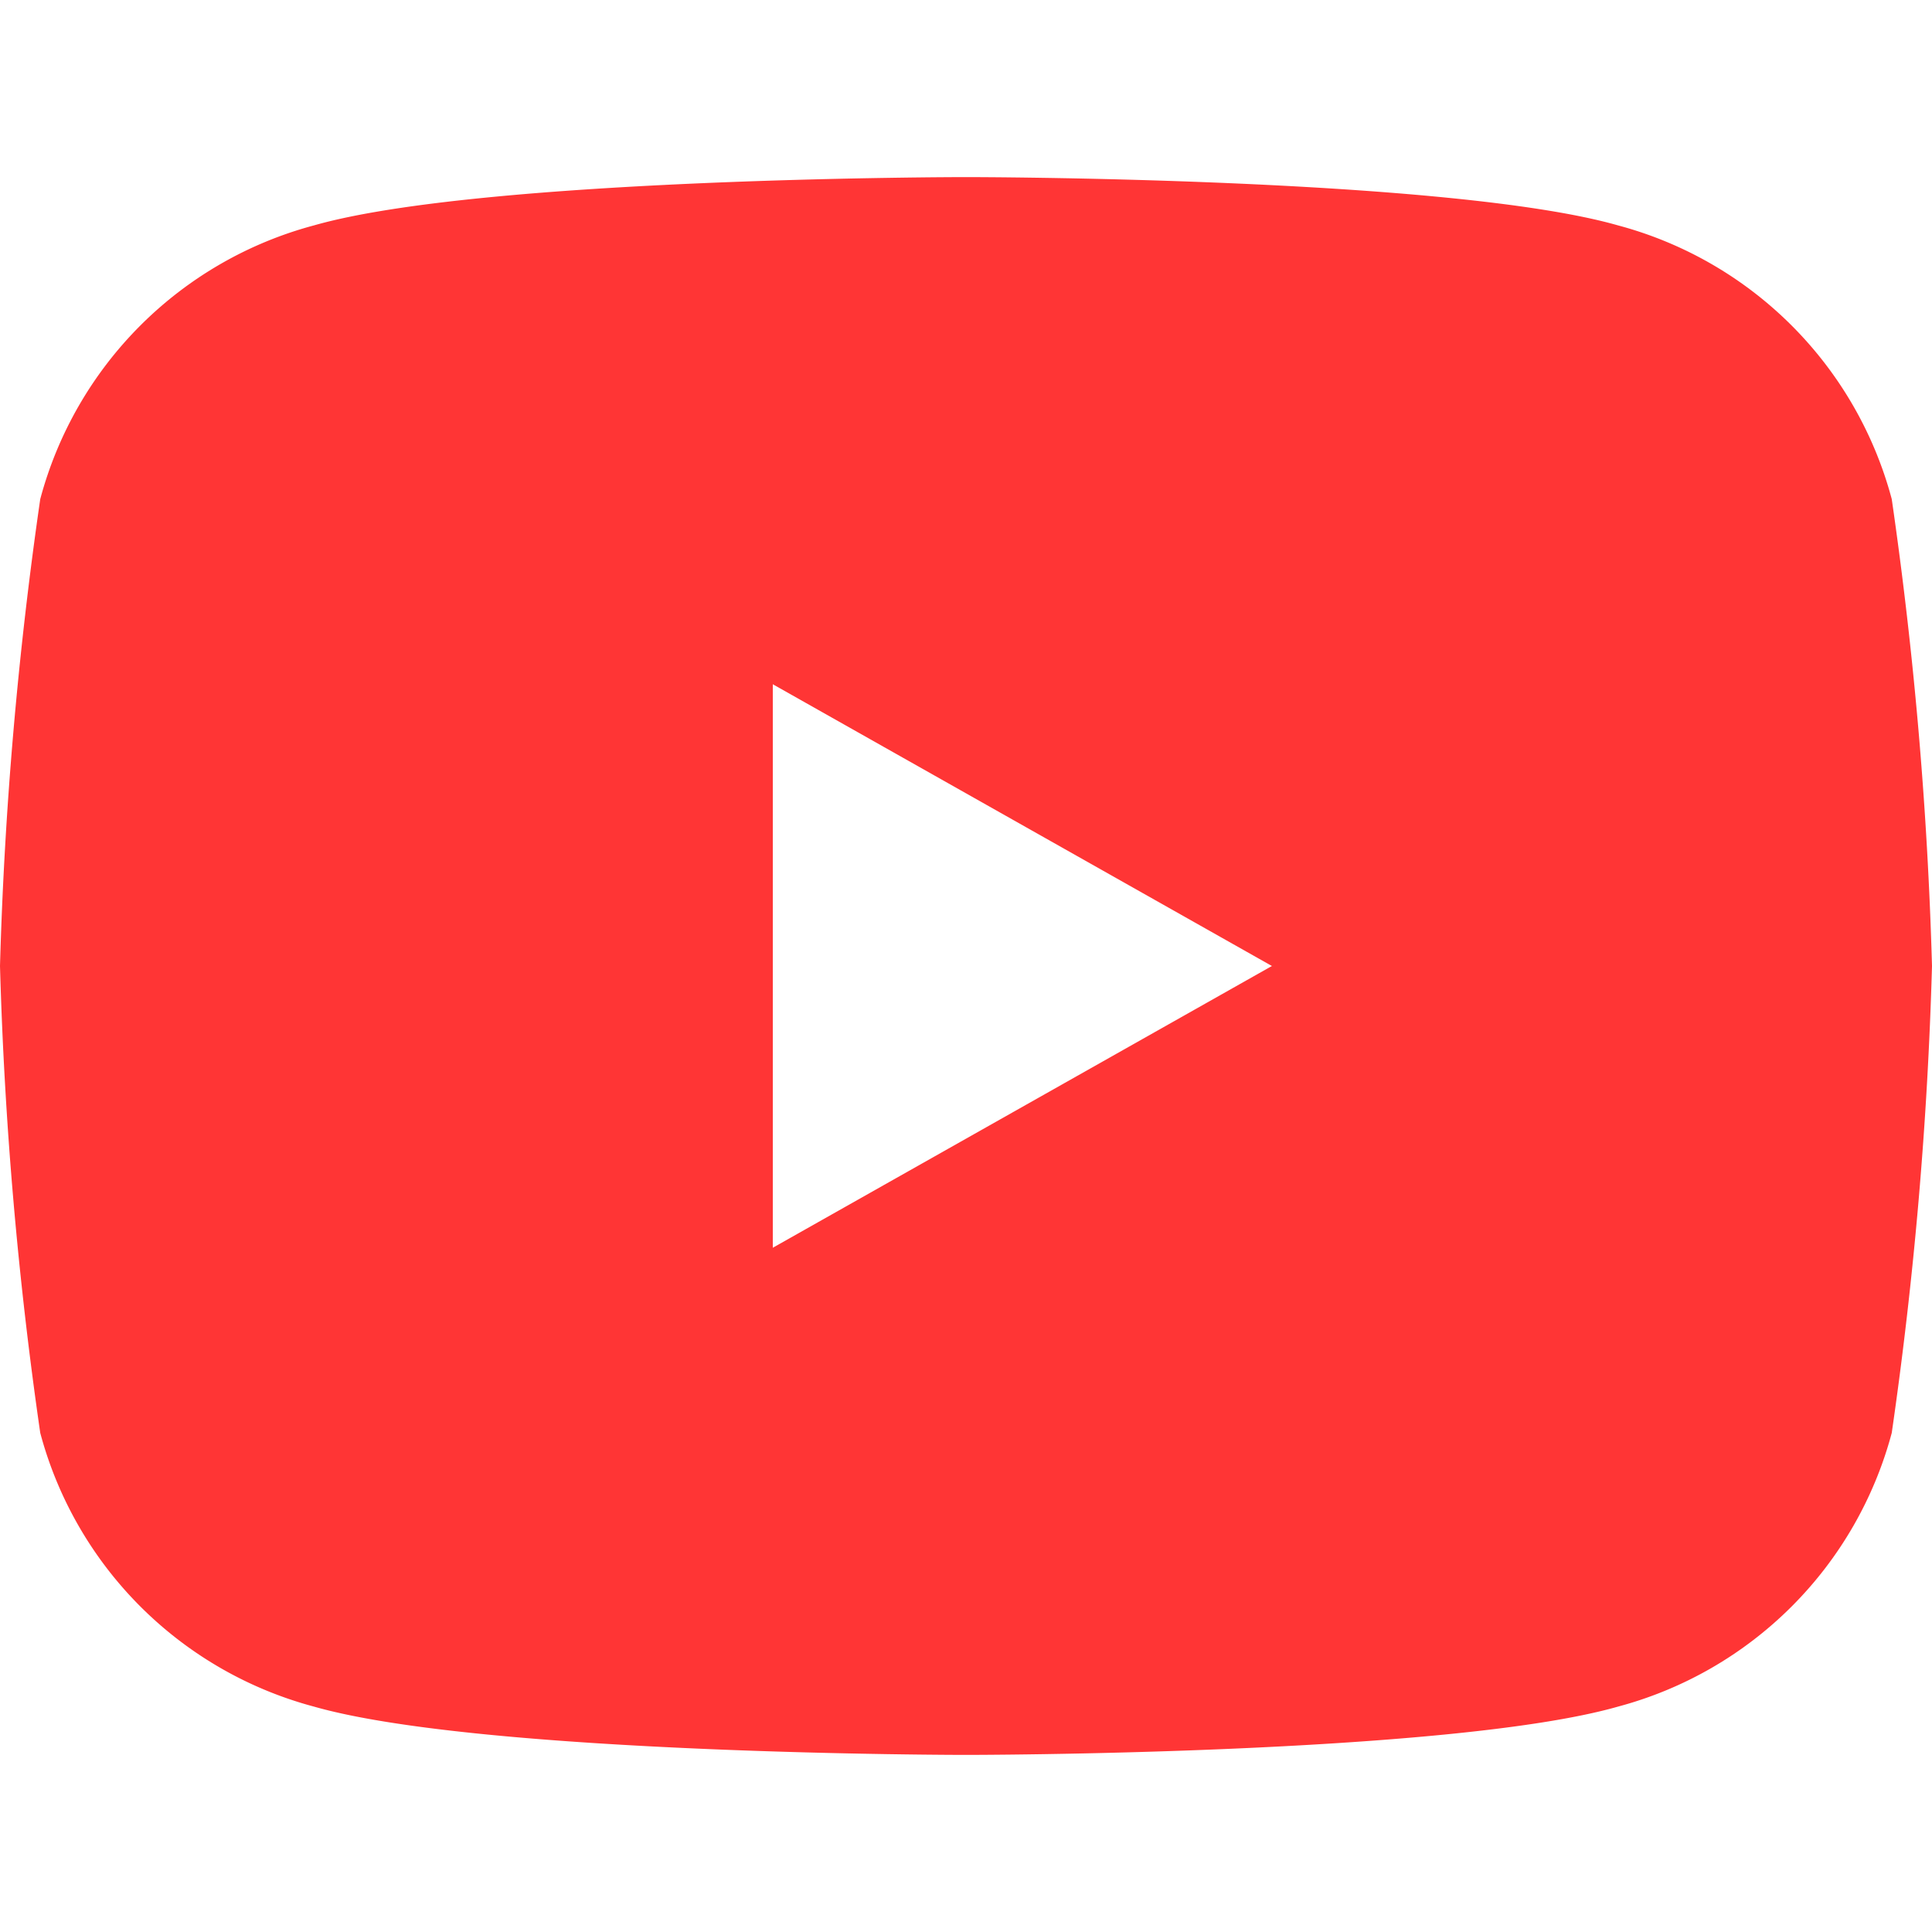 <svg xmlns="http://www.w3.org/2000/svg" viewBox="0 0 24 24" width="24" height="24" fill="#ff3535"><path d="M23.5 6.2a4.8 4.8 0 0 0-3.4-3.4C18 2.2 12 2.2 12 2.2s-6 0-8.1.6A4.8 4.8 0 0 0 .5 6.2 50.3 50.3 0 0 0 0 12a50.3 50.3 0 0 0 .5 5.8 4.8 4.8 0 0 0 3.4 3.4c2.1.6 8.1.6 8.1.6s6 0 8.1-.6a4.8 4.8 0 0 0 3.4-3.4A50.3 50.3 0 0 0 24 12a50.3 50.3 0 0 0-.5-5.8zM9.6 15.5V8.5L15.8 12l-6.2 3.5z"/></svg>
